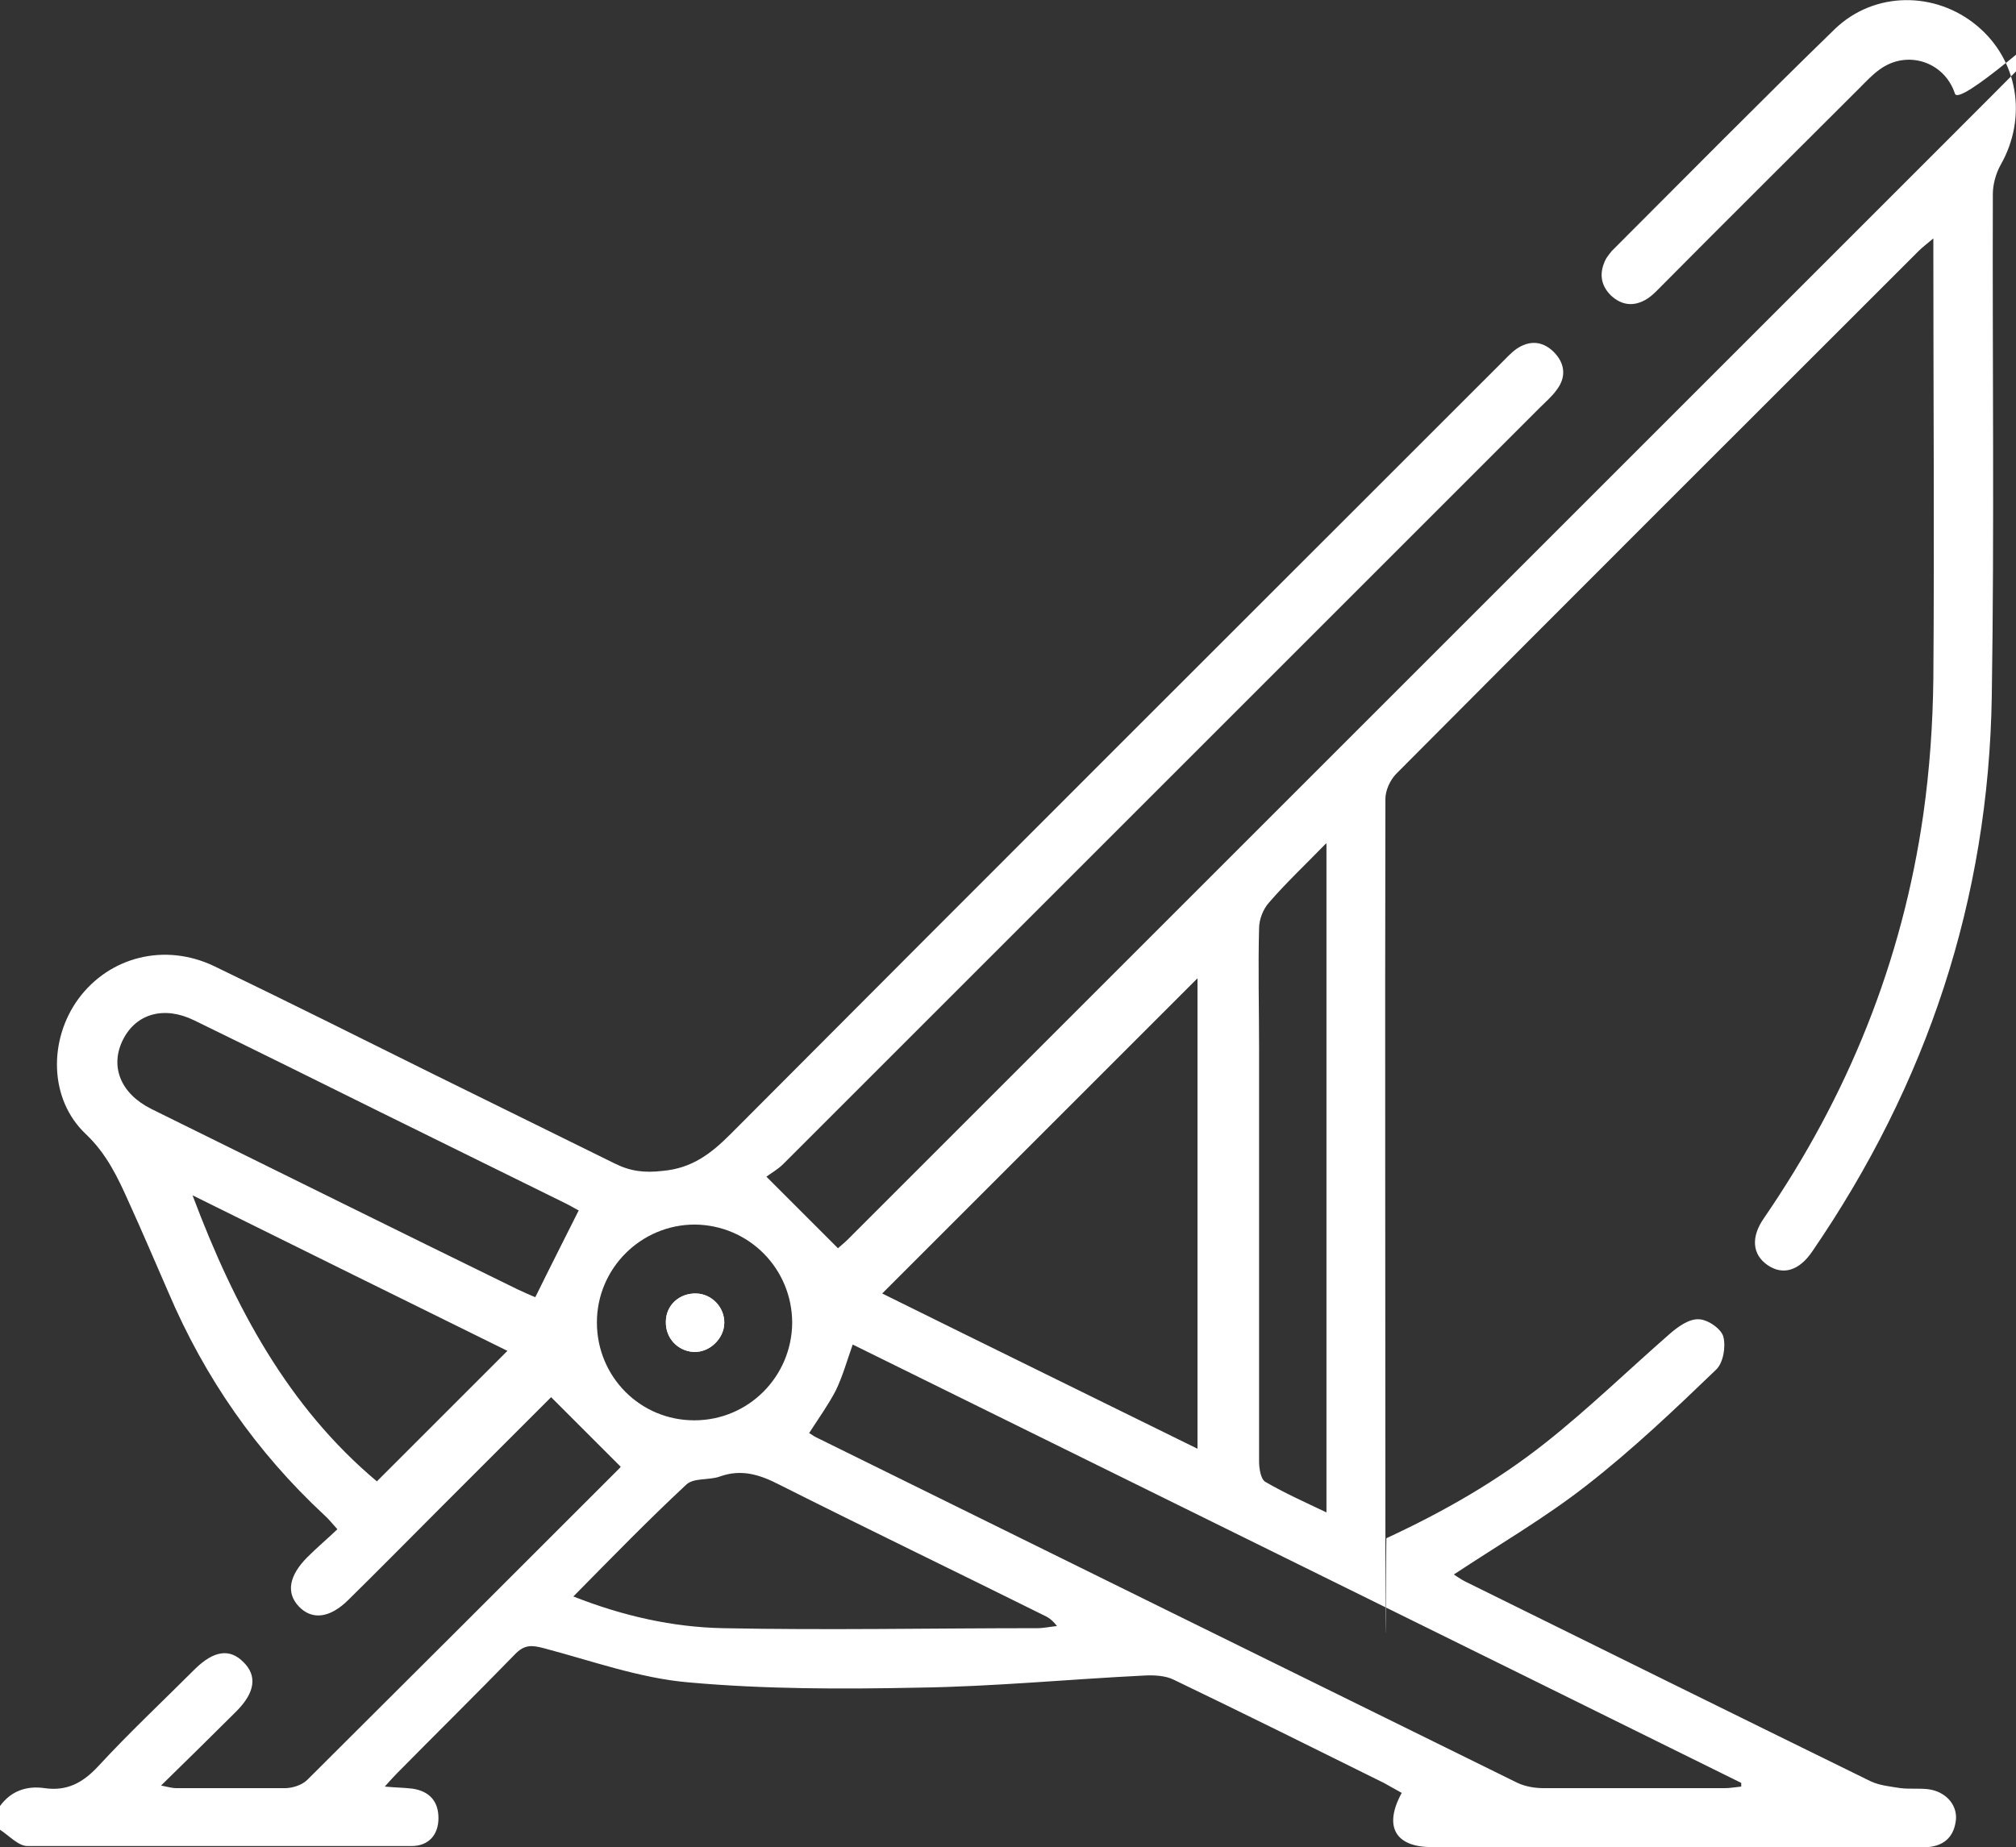 <?xml version="1.0" encoding="UTF-8"?>
<svg xmlns="http://www.w3.org/2000/svg" id="Ebene_1" data-name="Ebene 1" version="1.1" viewBox="0 0 383 351">
  <rect x="0" y="0" width="383" height="351" fill="#333333" stroke="none"/>
  <defs>
    <style>
      .cls-1 {
        fill: #fff;
        stroke-width: 0px;
      }
    </style>
  </defs>
  <path class="cls-1" d="M0,343.2c2.1-2.9,5.1-3.9,8.5-3.4,4.2.6,7.2-1,10.1-4.1,5.9-6.4,12.3-12.4,18.5-18.6,3.5-3.4,6.5-3.9,9.1-1.3,2.7,2.6,2.3,5.8-1.3,9.4-4.6,4.6-9.2,9.1-14.3,14.1,1.4.3,2.2.5,2.9.5,6.9,0,13.7,0,20.6,0,1.5,0,3.3-.6,4.3-1.6,19.8-19.7,39.6-39.5,59.3-59.2.2-.2.3-.4.2-.3-4.4-4.4-8.7-8.7-13.2-13.2-6.7,6.7-13.8,13.8-21,21-5.8,5.8-11.6,11.7-17.5,17.5-3.5,3.5-6.9,3.9-9.4,1.3-2.5-2.6-1.9-5.9,1.6-9.4,1.8-1.8,3.7-3.4,5.7-5.3-1-1.1-1.7-2-2.5-2.7-12.9-12-22.7-26.1-29.6-42.3-2.5-5.7-4.9-11.4-7.5-17.1-2.1-4.7-4.2-9.2-8.2-13-7-6.6-7.1-17.9-1.4-25.7,5.9-8,16.4-10.7,25.8-6.2,13.9,6.7,27.7,13.6,41.6,20.5,11.5,5.7,23,11.3,34.5,17,3,1.5,5.7,1.8,9.1,1.4,5.6-.5,9.2-3.3,12.9-7,48.7-48.9,97.5-97.6,146.3-146.4,1-1,1.9-2,3-2.8,2.5-1.7,5-1.5,7.1.6s2.4,4.7.6,7.1c-.9,1.3-2.2,2.4-3.3,3.5-47.9,47.9-95.8,95.8-143.7,143.7-1,1-2.4,1.8-3.2,2.4l13.6,13.6c.3-.3,1.1-.9,1.9-1.7,68.8-68.8,137.6-137.6,206.4-206.4s5.5-6.5,3.9-11.3c-2-6.1-9.1-8.4-14.3-4.6-1.4,1-2.6,2.3-3.8,3.5-12.5,12.5-25.1,25-37.6,37.6-.9.9-1.7,1.8-2.8,2.5-2.4,1.5-4.8,1.3-6.9-.7-2-2-2.2-4.4-.9-6.9.3-.5.7-1,1.1-1.5,14.1-14.1,28.1-28.3,42.4-42.2,7.5-7.2,19.1-7.2,27-.6,7.8,6.5,9.6,17.4,4.5,26.4-.9,1.6-1.5,3.7-1.5,5.6-.1,31.8.3,63.6-.2,95.4-.6,38.6-12.3,73.7-34.1,105.5-2.5,3.7-5.6,4.6-8.5,2.6s-3.2-5.3-.7-8.9c16-23.3,26.3-48.8,30.3-76.8,1.2-8.5,1.8-17.1,1.9-25.7.2-26.8,0-53.6,0-80.5v-3.2c-1.3,1.1-2.1,1.7-2.8,2.4-33.1,33.1-66.2,66.1-99.2,99.3-1.2,1.2-2.1,3.2-2.1,4.8-.1,45.9,0,91.8,0,137.7s.1,1.6.2,2.8c11-5.1,21.1-10.9,30.3-18.2,8.2-6.5,15.7-13.8,23.6-20.7,1.5-1.3,3.6-2.8,5.4-2.7,1.7,0,4.3,1.8,4.7,3.3.5,1.9,0,5-1.4,6.3-7.9,7.6-15.9,15.2-24.5,21.9-7.9,6.2-16.7,11.3-25.3,17,.5.3,1.3.9,2.1,1.3,25.7,12.7,51.4,25.4,77.1,38,1.7.8,3.8,1,5.7,1.3,1.7.2,3.5,0,5.2.2,3.2.4,5.5,2.8,5.3,5.7-.3,3.1-2,5-5.3,5.3h-94.3c-6.9,0-9.2-3.9-5.7-10.3-1.1-.6-2.3-1.3-3.4-1.9-13.3-6.6-26.6-13.2-39.9-19.6-1.6-.8-3.8-.9-5.6-.8-14.3.7-28.6,2.1-42.9,2.3-14.6.3-29.2.3-43.7-1-9.3-.8-18.4-4.1-27.5-6.5-2.3-.6-3.7-.7-5.5,1.2-7.4,7.6-14.9,15-22.4,22.6-.7.7-1.3,1.4-2.3,2.5,2.1.2,3.7.2,5.3.4,3.2.5,4.9,2.4,4.9,5.6s-1.9,5.3-5.1,5.3c-24.3,0-48.6,0-73,0-1.7,0-3.5-2-5.2-3.1v-4.5h0ZM153.7,272.3c.6.4,1.2.8,1.9,1.1,44.2,21.8,88.4,43.6,132.7,65.4,1.5.7,3.3,1,5,1h34.4c1,0,2-.2,3.1-.3v-.7c-56.2-27.8-112.5-55.5-168.8-83.3-1.1,3.1-1.9,6-3.2,8.7-1.4,2.7-3.2,5.2-5,8h0ZM227.5,275.4v-89.5l-59.9,59.9c19.6,9.7,39.6,19.5,59.9,29.5h0ZM109.9,230c-.4-.2-1.4-.8-2.4-1.3-11.8-5.8-23.7-11.7-35.5-17.5-11.7-5.8-23.4-11.6-35.1-17.3-5.7-2.8-11-1.3-13.5,3.6-2.6,5.1-.5,10.3,5.3,13.2.3.2.7.3,1,.5,22.9,11.3,45.7,22.6,68.6,33.8,1.3.6,2.6,1.2,3.4,1.5,2.8-5.7,5.5-11,8.3-16.6h0ZM251.9,160.3c-4.1,4.2-7.7,7.6-10.8,11.2-1.1,1.2-1.9,3.2-1.9,4.9-.2,7.6,0,15.2,0,22.8v78.5c0,1.3.3,3.4,1.2,3.9,3.6,2.1,7.4,3.8,11.6,5.8v-127.1h-.1ZM109,303.4c9.4,3.7,18.8,5.8,28.3,6,19.9.4,39.8,0,59.8,0,1.2,0,2.5-.3,3.7-.4-.9-1.2-1.7-1.7-2.6-2.1-16.7-8.3-33.5-16.4-50.2-24.8-3.7-1.9-7.2-3-11.3-1.5-2,.7-4.9.2-6.3,1.5-7.3,6.8-14.2,13.9-21.5,21.3h0ZM36.6,227.2c8,21.3,18.2,40.2,35,54.3,8.3-8.3,16.4-16.4,24.8-24.8-19.5-9.6-39.3-19.4-59.7-29.5h-.1ZM150.5,251.4c0-10.3-8.2-18.6-18.5-18.7-10.2,0-18.6,8.3-18.6,18.6s8.2,18.6,18.5,18.6,18.5-8.3,18.6-18.5h0Z"></path>
  <path class="cls-1" d="M137.6,251.4c0-2.9-2.3-5.5-5.3-5.6-3.2-.1-5.8,2.2-5.8,5.4s2.3,5.5,5.2,5.7c3,.2,5.8-2.4,5.9-5.5h0Z"></path>
  <path class="cls-1" d="M137.6,251.4c0,3-2.9,5.7-5.9,5.5s-5.3-2.7-5.2-5.7c0-3.2,2.6-5.5,5.8-5.4,3,.1,5.4,2.7,5.3,5.6h0Z"></path>
</svg>
